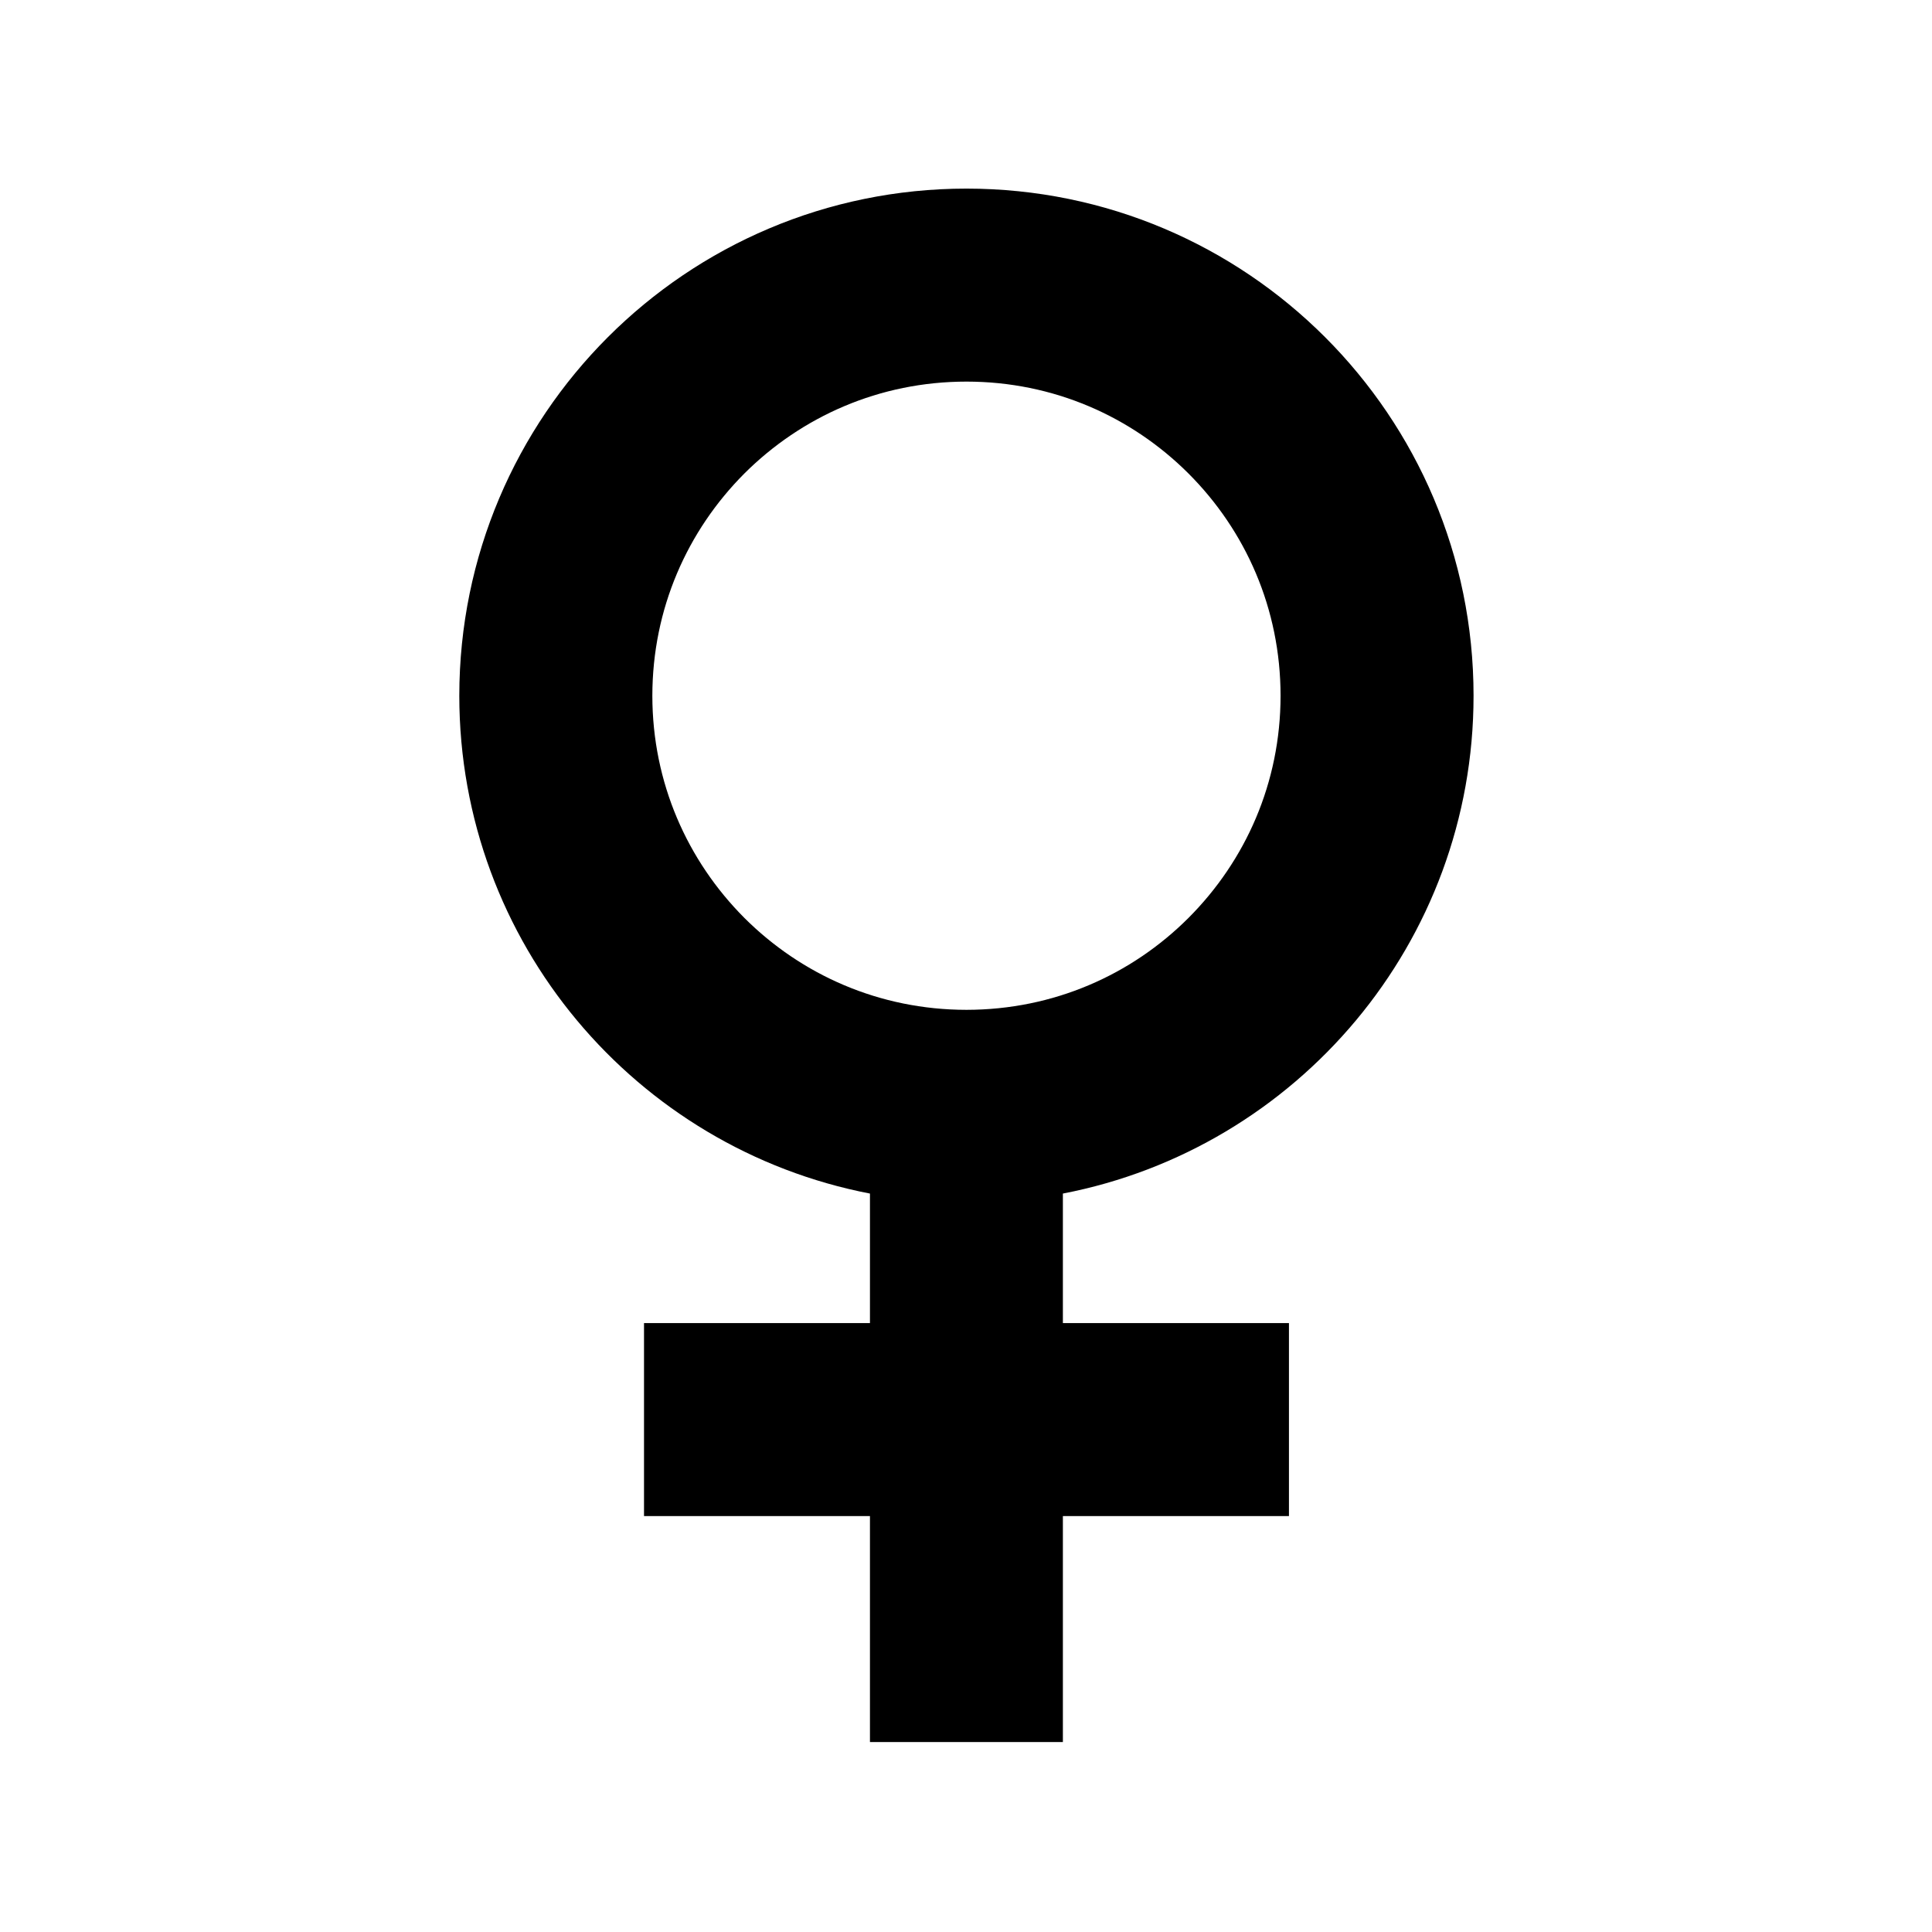 <svg xmlns="http://www.w3.org/2000/svg" viewBox="0 0 512 512"><path d="M390.507 184.386c0-74.246-60.138-134.383-134.387-134.403-74.232.021-134.372 60.157-134.401 134.403.029 65.472 46.84 119.955 108.828 131.921v34.327H170.67v51.149h59.877v59.876h51.128v-59.876h59.912v-51.149h-59.912v-34.327c62.003-11.951 108.832-66.45 108.832-131.921zm-217.629 0c.015-23.083 9.271-43.736 24.38-58.894 15.14-15.093 35.792-24.362 58.862-24.362s43.738 9.27 58.847 24.362c15.142 15.157 24.38 35.811 24.396 58.894-.016 23.058-9.254 43.692-24.396 58.863-15.109 15.109-35.777 24.351-58.847 24.368-23.069-.018-43.722-9.259-58.862-24.368-15.11-15.171-24.365-35.806-24.38-58.863z"/></svg>